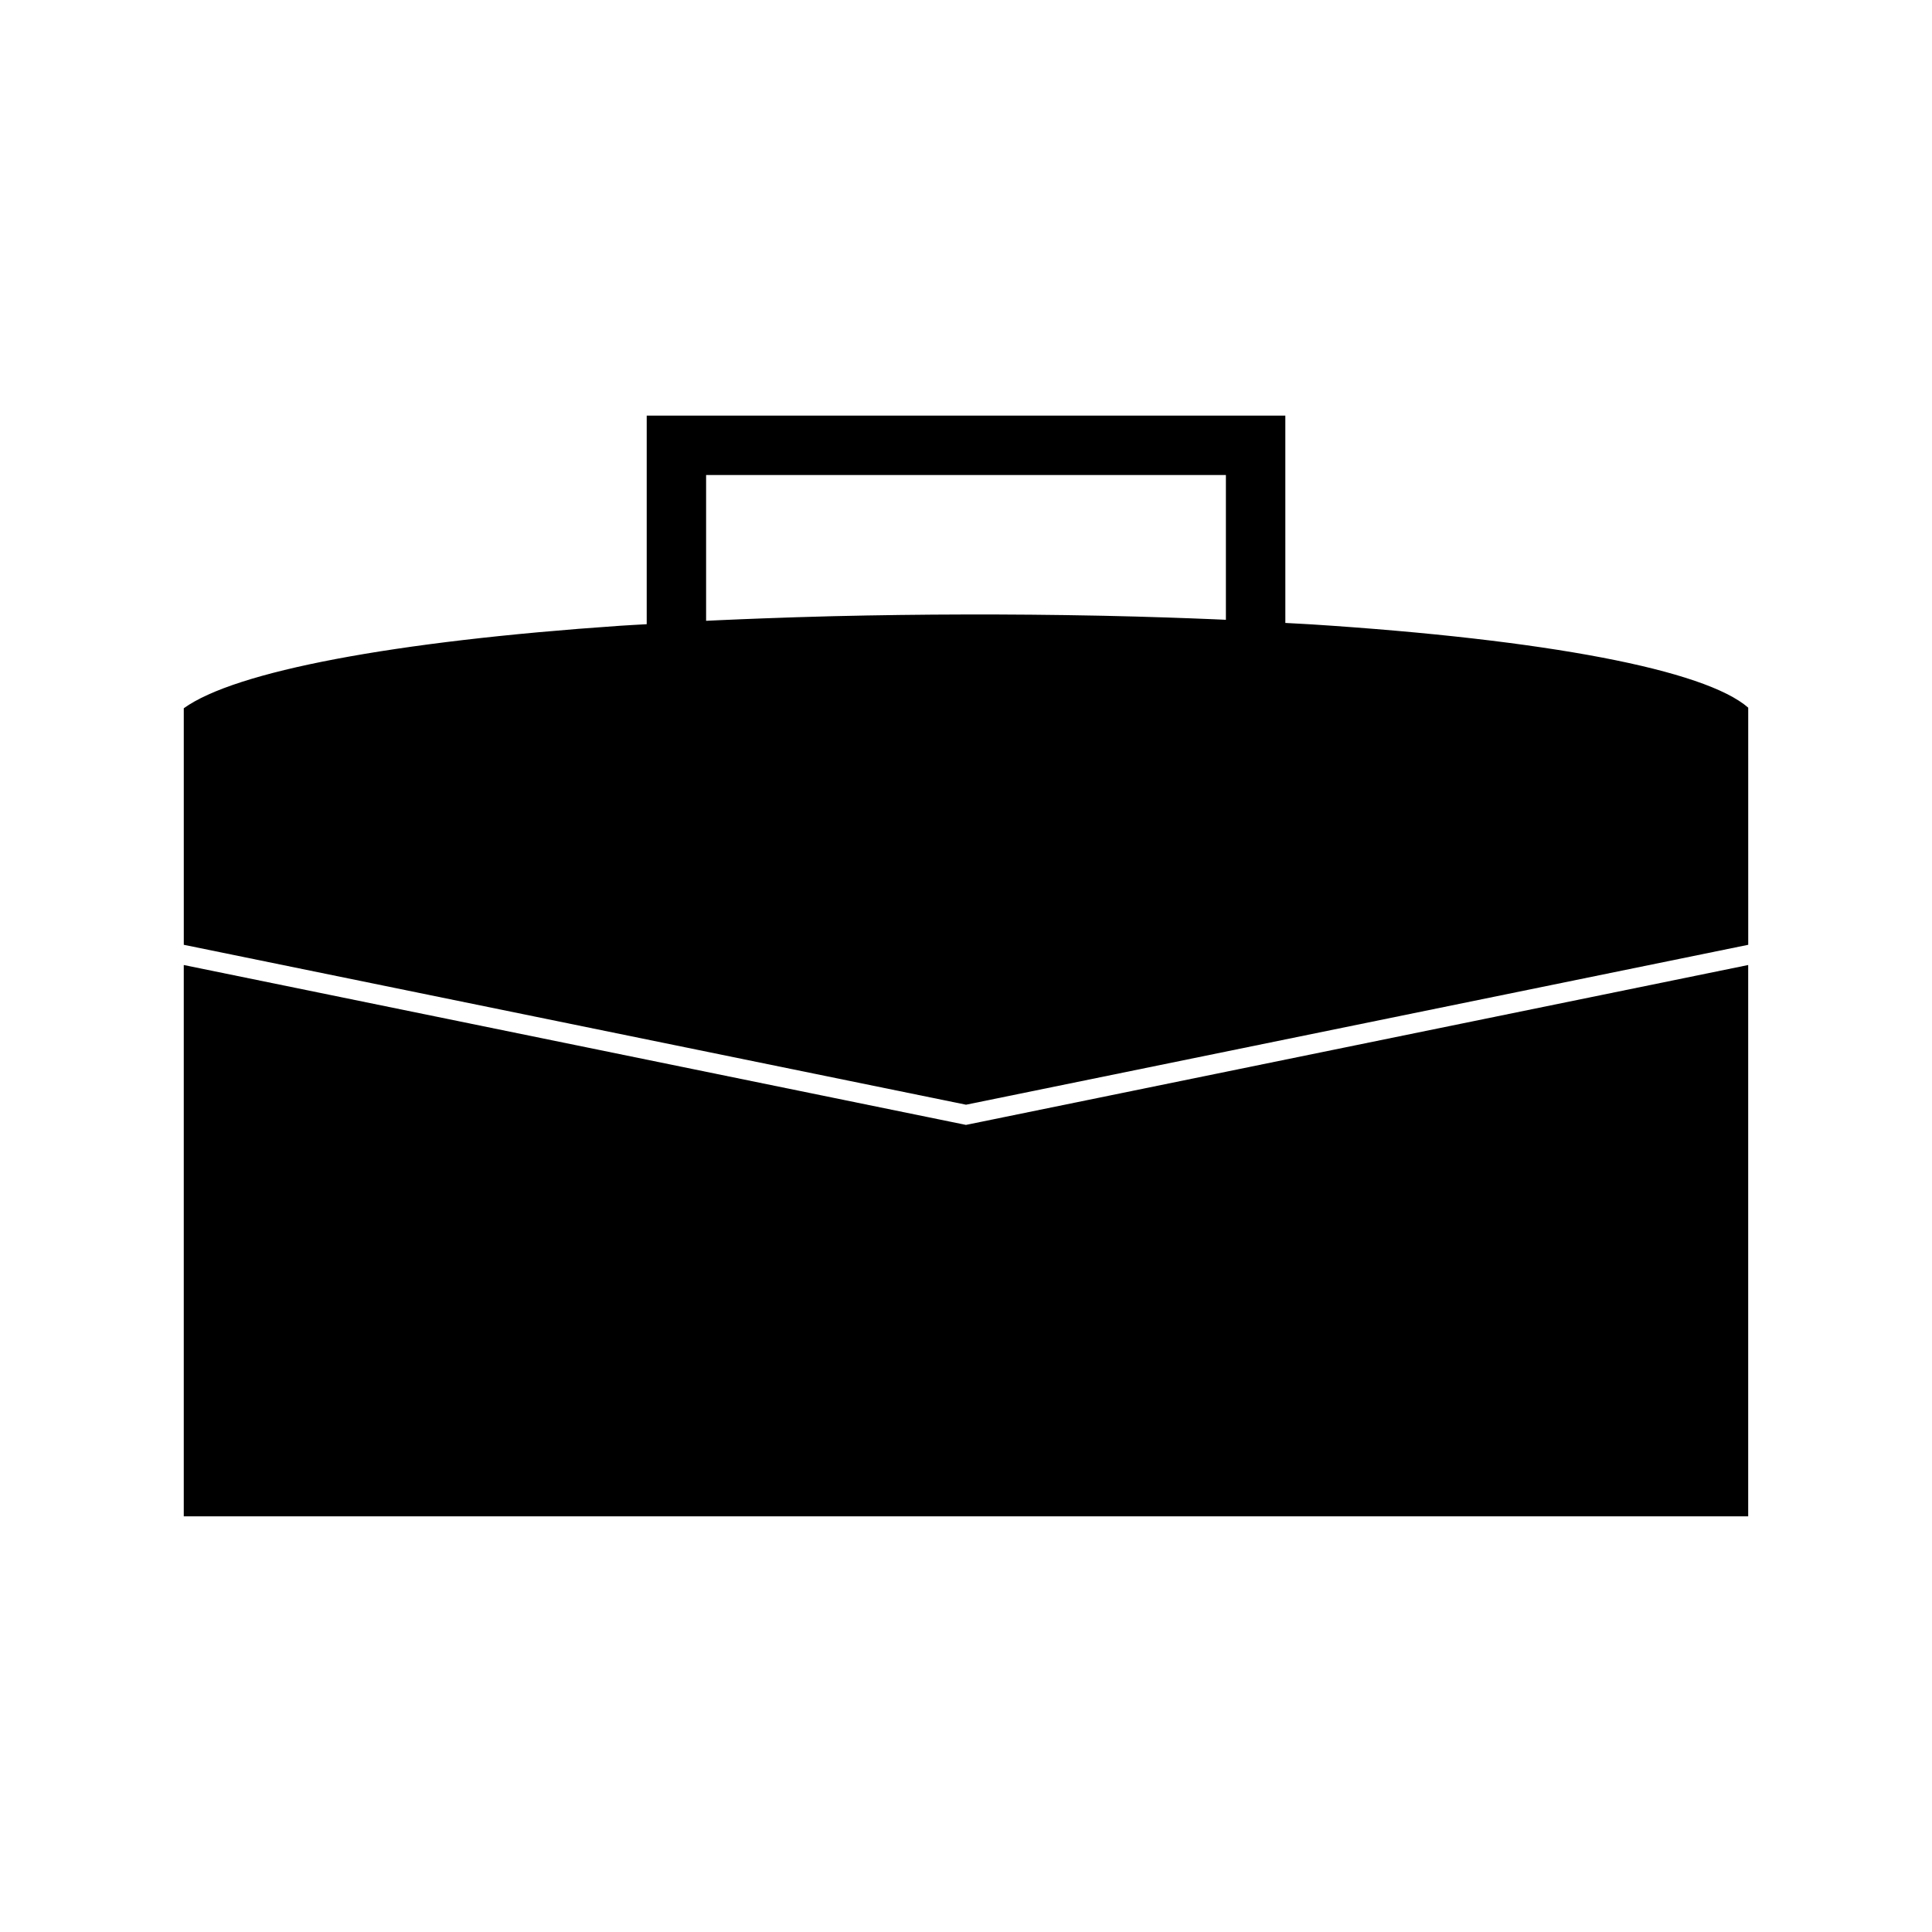 <?xml version="1.0" encoding="UTF-8"?>
<!-- Uploaded to: SVG Repo, www.svgrepo.com, Generator: SVG Repo Mixer Tools -->
<svg fill="#000000" width="800px" height="800px" version="1.1" viewBox="144 144 512 512" xmlns="http://www.w3.org/2000/svg">
 <g>
  <path d="m607.3 394.38-0.004-62.844c-11.477-10.027-53.398-18.047-115.62-22.062-2.297-0.148-4.707-0.25-7.047-0.387l-0.004-54.945h-169.24v55.277c-2.336 0.141-4.746 0.258-7.043 0.414-60.156 4.125-102.07 12.066-115.64 21.863l0.004 62.684 207.3 42.379zm-242.3-87.086c-0.414 0.012-0.836 0.02-1.254 0.031-5.883 0.148-11.691 0.336-17.453 0.551-3.969 0.152-7.926 0.305-11.836 0.488-1.113 0.051-2.219 0.109-3.332 0.156v-38.637h137.75v38.367c-0.996-0.043-1.996-0.094-3-0.133-4.113-0.18-8.297-0.324-12.492-0.469-5.566-0.184-11.168-0.34-16.84-0.461-0.613-0.012-1.219-0.027-1.836-0.035-23.012-0.461-46.711-0.41-69.707 0.141z"/>
  <path d="m192.7 399.74v146.11h414.59v-146.11l-207.3 42.371z"/>
 </g>
</svg>